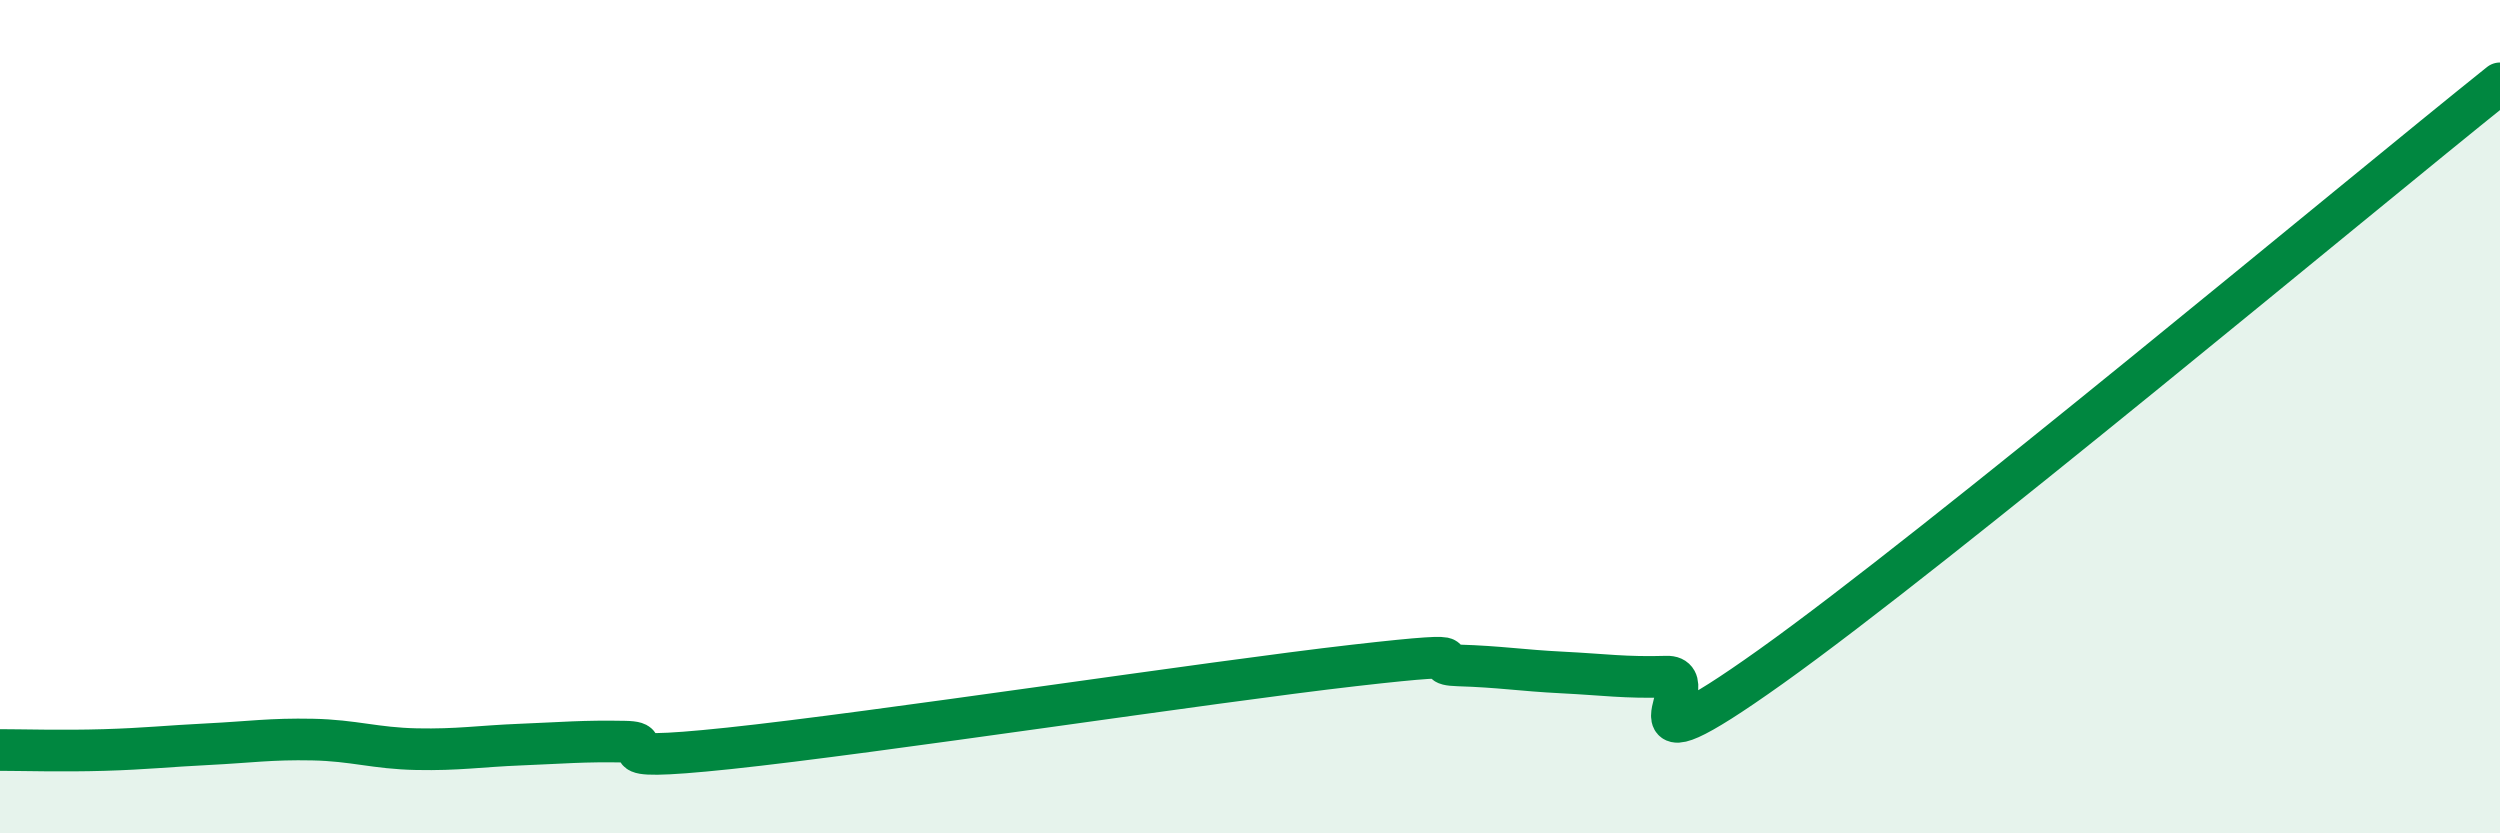 
    <svg width="60" height="20" viewBox="0 0 60 20" xmlns="http://www.w3.org/2000/svg">
      <path
        d="M 0,18 C 0.5,18 1.5,18.03 2.5,18 C 3.5,17.97 4,17.91 5,17.86 C 6,17.81 6.5,17.73 7.5,17.75 C 8.5,17.77 9,17.96 10,17.98 C 11,18 11.5,17.91 12.5,17.87 C 13.5,17.83 14,17.78 15,17.8 C 16,17.82 14,18.33 17.5,17.96 C 21,17.59 29,16.37 32.5,15.97 C 36,15.57 34,15.94 35,15.97 C 36,16 36.5,16.09 37.5,16.14 C 38.5,16.19 39,16.27 40,16.24 C 41,16.21 38.5,18.85 42.5,16 C 46.5,13.15 56.5,4.8 60,2L60 20L0 20Z"
        fill="#008740"
        opacity="0.1"
        stroke-linecap="round"
        stroke-linejoin="round"
      />
      <path
        d="M 0,18 C 0.5,18 1.5,18.03 2.5,18 C 3.5,17.97 4,17.91 5,17.86 C 6,17.81 6.5,17.73 7.5,17.75 C 8.5,17.77 9,17.96 10,17.98 C 11,18 11.5,17.91 12.5,17.87 C 13.5,17.83 14,17.78 15,17.8 C 16,17.82 14,18.33 17.5,17.96 C 21,17.59 29,16.37 32.5,15.97 C 36,15.57 34,15.94 35,15.97 C 36,16 36.5,16.09 37.5,16.14 C 38.5,16.19 39,16.27 40,16.24 C 41,16.21 38.5,18.85 42.5,16 C 46.5,13.15 56.5,4.8 60,2"
        stroke="#008740"
        stroke-width="1"
        fill="none"
        stroke-linecap="round"
        stroke-linejoin="round"
      />
    </svg>
  
